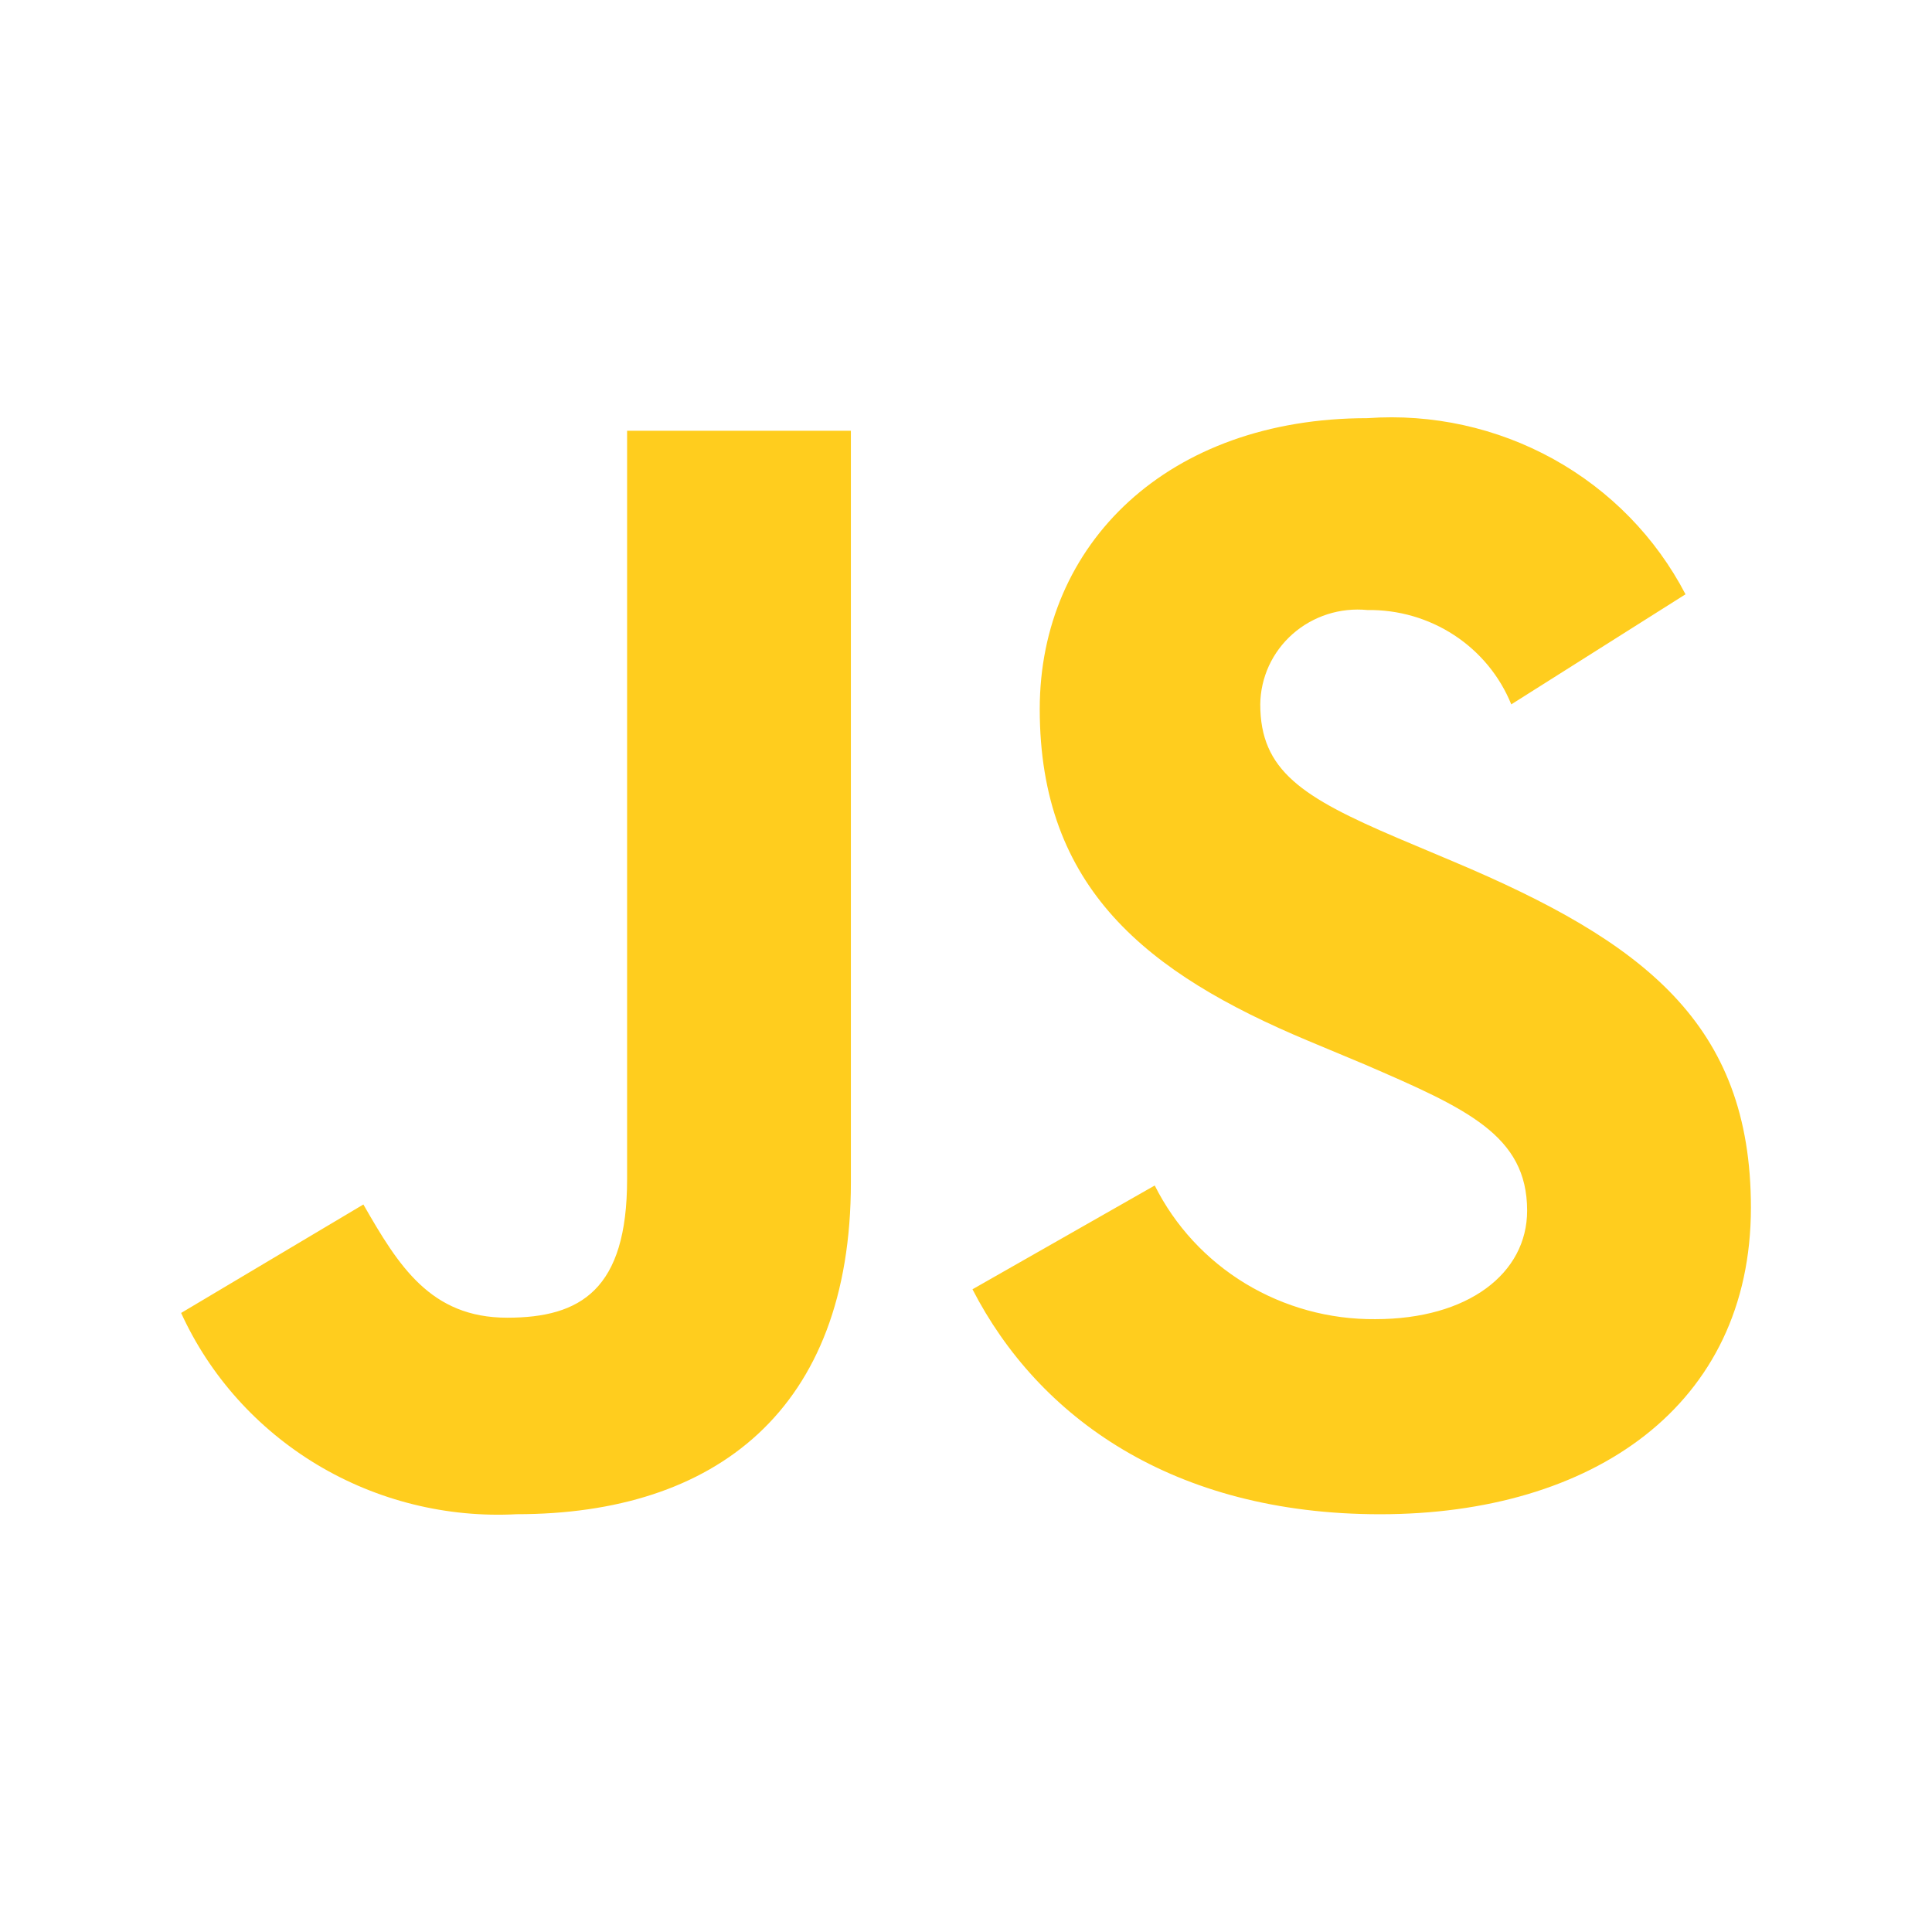 <svg width="48" height="48" viewBox="0 0 48 48" fill="none" xmlns="http://www.w3.org/2000/svg">
<path d="M4.5 32.62L9.028 29.925C9.901 31.449 10.696 32.738 12.602 32.738C14.428 32.738 15.58 32.038 15.58 29.299V10.702H21.14V29.376C21.14 35.041 17.765 37.62 12.841 37.62C11.1 37.713 9.372 37.284 7.883 36.392C6.395 35.499 5.214 34.185 4.5 32.62ZM24.161 32.032L28.689 29.453C29.192 30.458 29.973 31.303 30.942 31.89C31.912 32.477 33.03 32.784 34.169 32.774C36.473 32.774 37.941 31.64 37.941 30.078C37.941 28.202 36.432 27.538 33.89 26.439L32.505 25.86C28.494 24.181 25.832 22.07 25.832 17.616C25.832 13.514 29.01 10.389 33.974 10.389C35.582 10.274 37.189 10.628 38.595 11.406C40 12.184 41.141 13.352 41.876 14.765L37.547 17.5C37.263 16.799 36.769 16.2 36.13 15.781C35.492 15.363 34.739 15.145 33.972 15.156C33.638 15.123 33.3 15.159 32.981 15.261C32.661 15.364 32.367 15.53 32.116 15.751C31.866 15.971 31.665 16.241 31.526 16.542C31.388 16.843 31.314 17.17 31.311 17.5C31.311 19.142 32.344 19.805 34.725 20.821L36.114 21.407C40.841 23.4 43.501 25.432 43.501 30.002C43.501 34.925 39.569 37.621 34.288 37.621C29.125 37.621 25.79 35.198 24.161 32.032Z" fill="#FFCD1E"/>
</svg>
